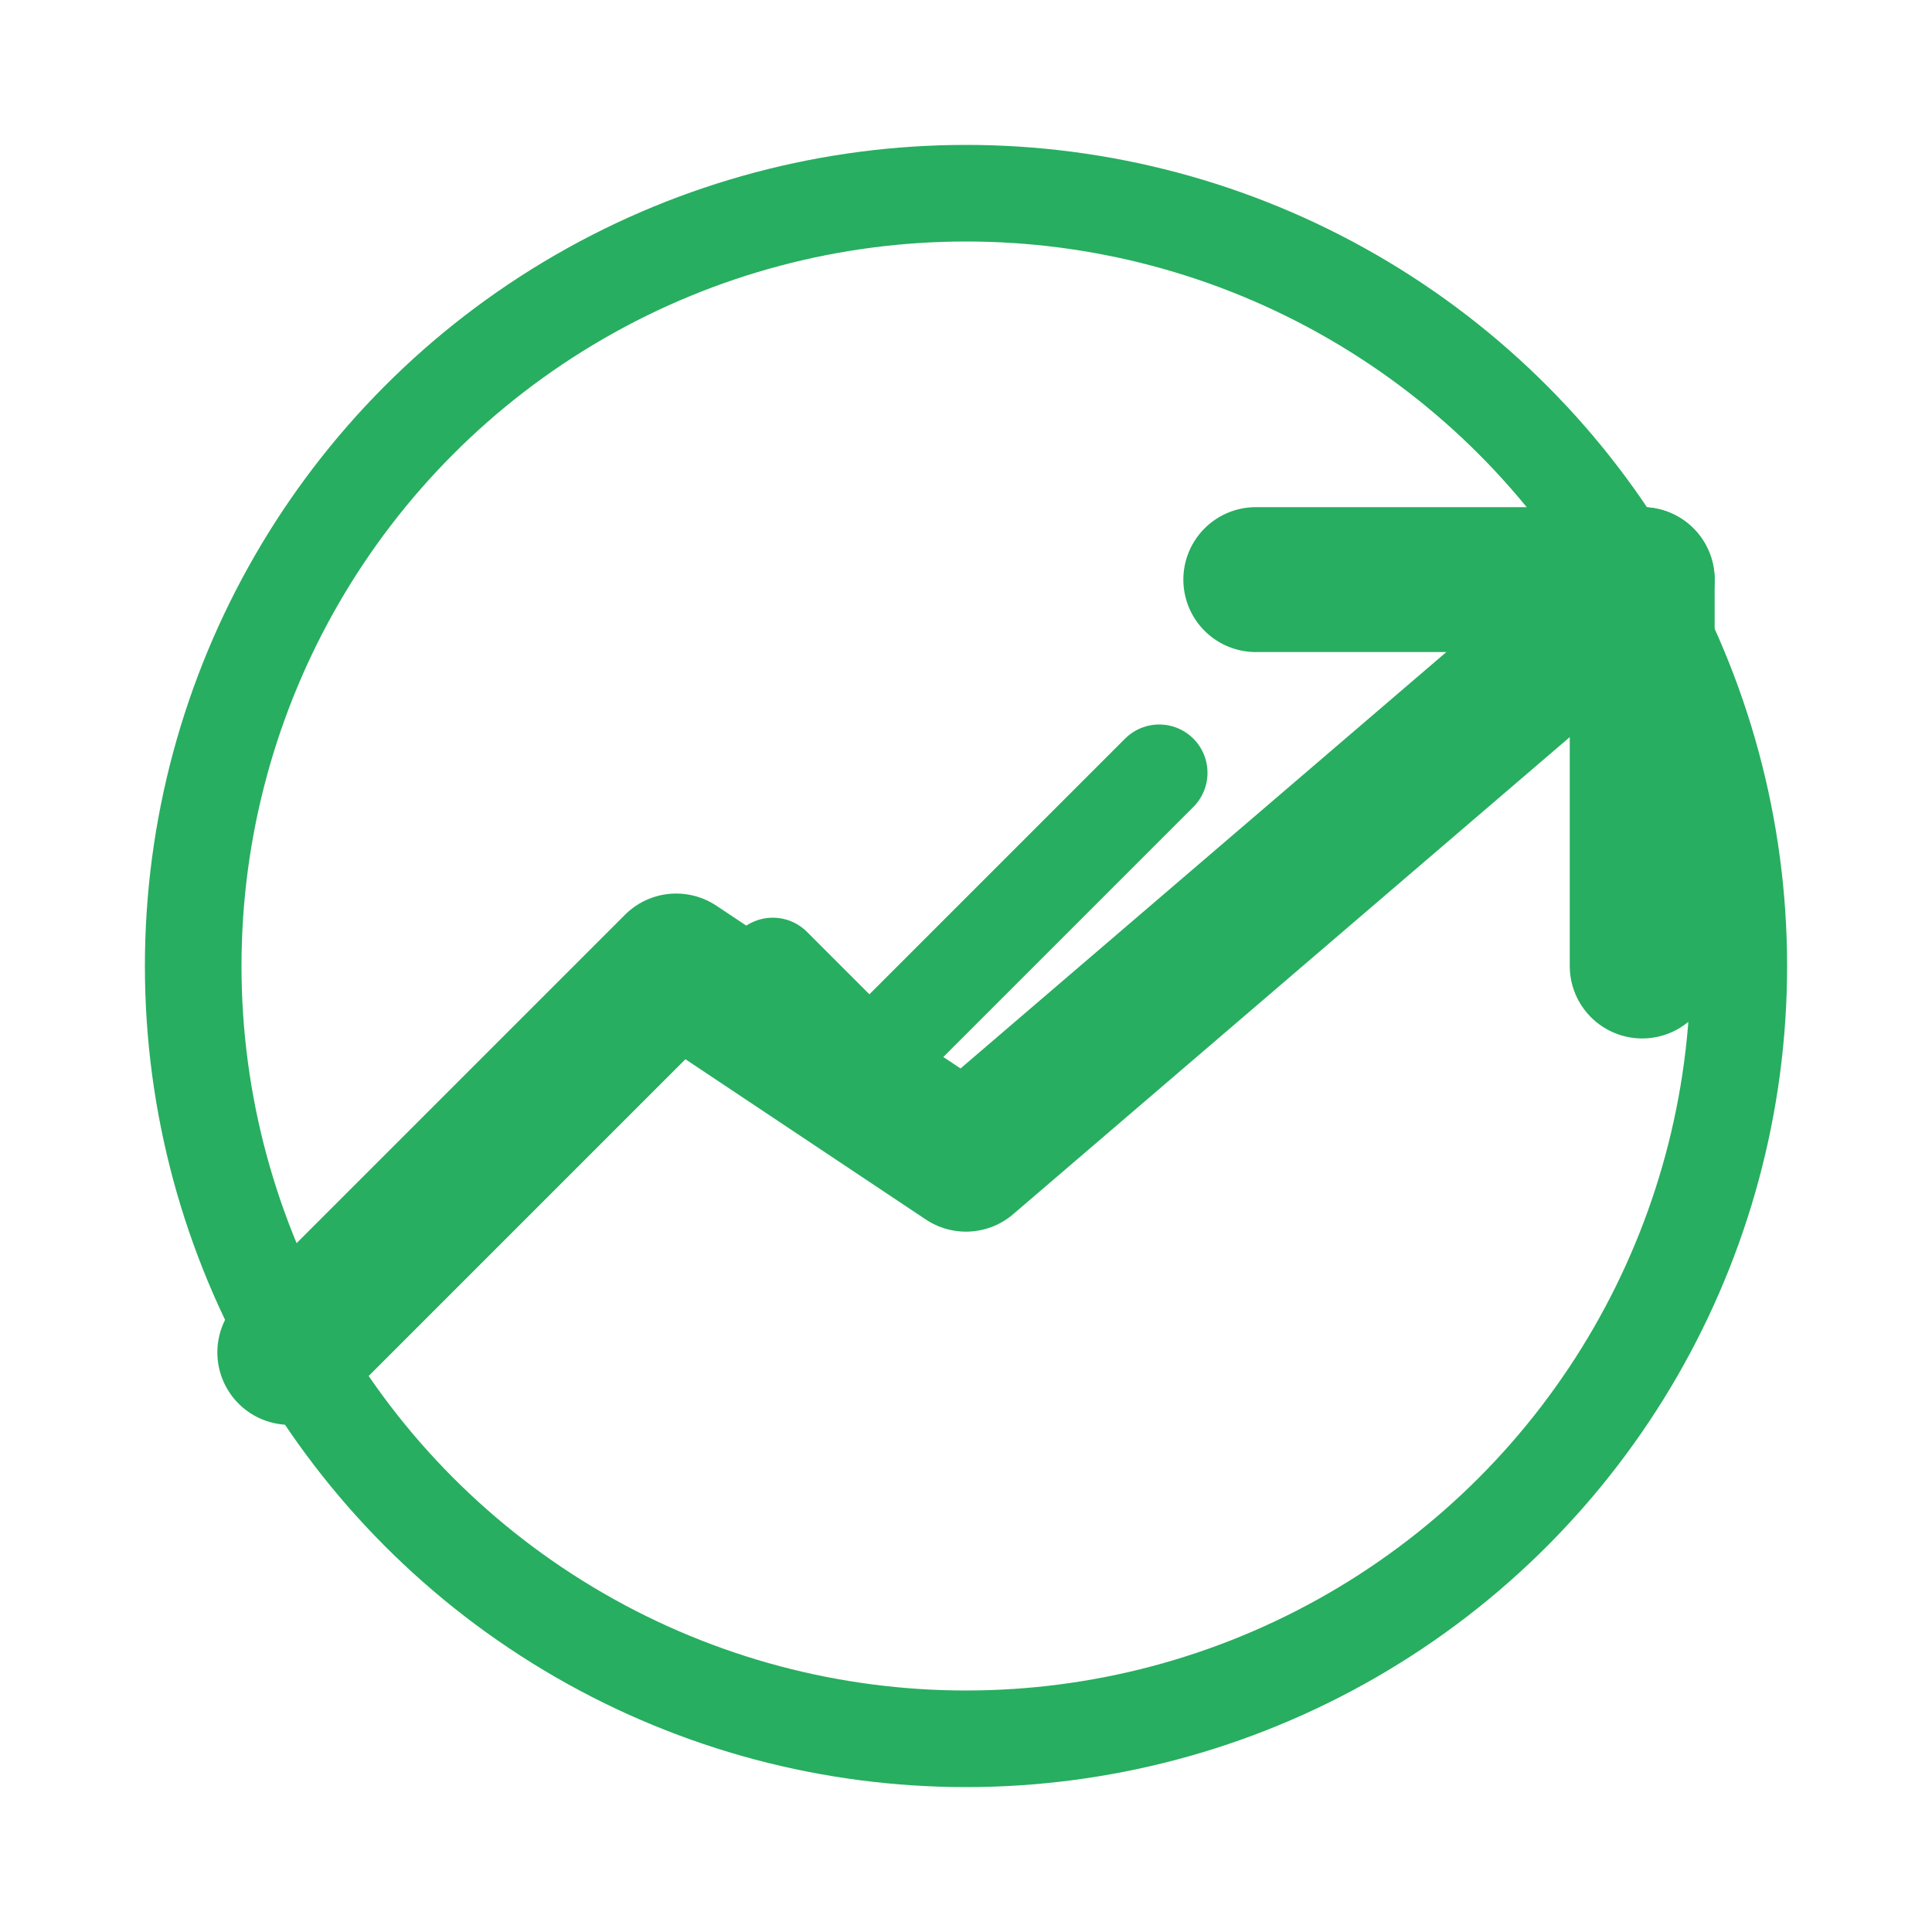 <svg width="40" height="40" viewBox="0 0 40 40" fill="none" xmlns="http://www.w3.org/2000/svg">
<path d="M6 28L14 20L20 24L34 12" stroke="#27ae60" stroke-width="3" stroke-linecap="round" stroke-linejoin="round"/>
<path d="M26 12H34V20" stroke="#27ae60" stroke-width="3" stroke-linecap="round" stroke-linejoin="round"/>
<circle cx="20" cy="20" r="16" fill="none" stroke="#27ae60" stroke-width="2"/>
<path d="M16 20L18 22L24 16" stroke="#27ae60" stroke-width="2" stroke-linecap="round" stroke-linejoin="round"/>
</svg>